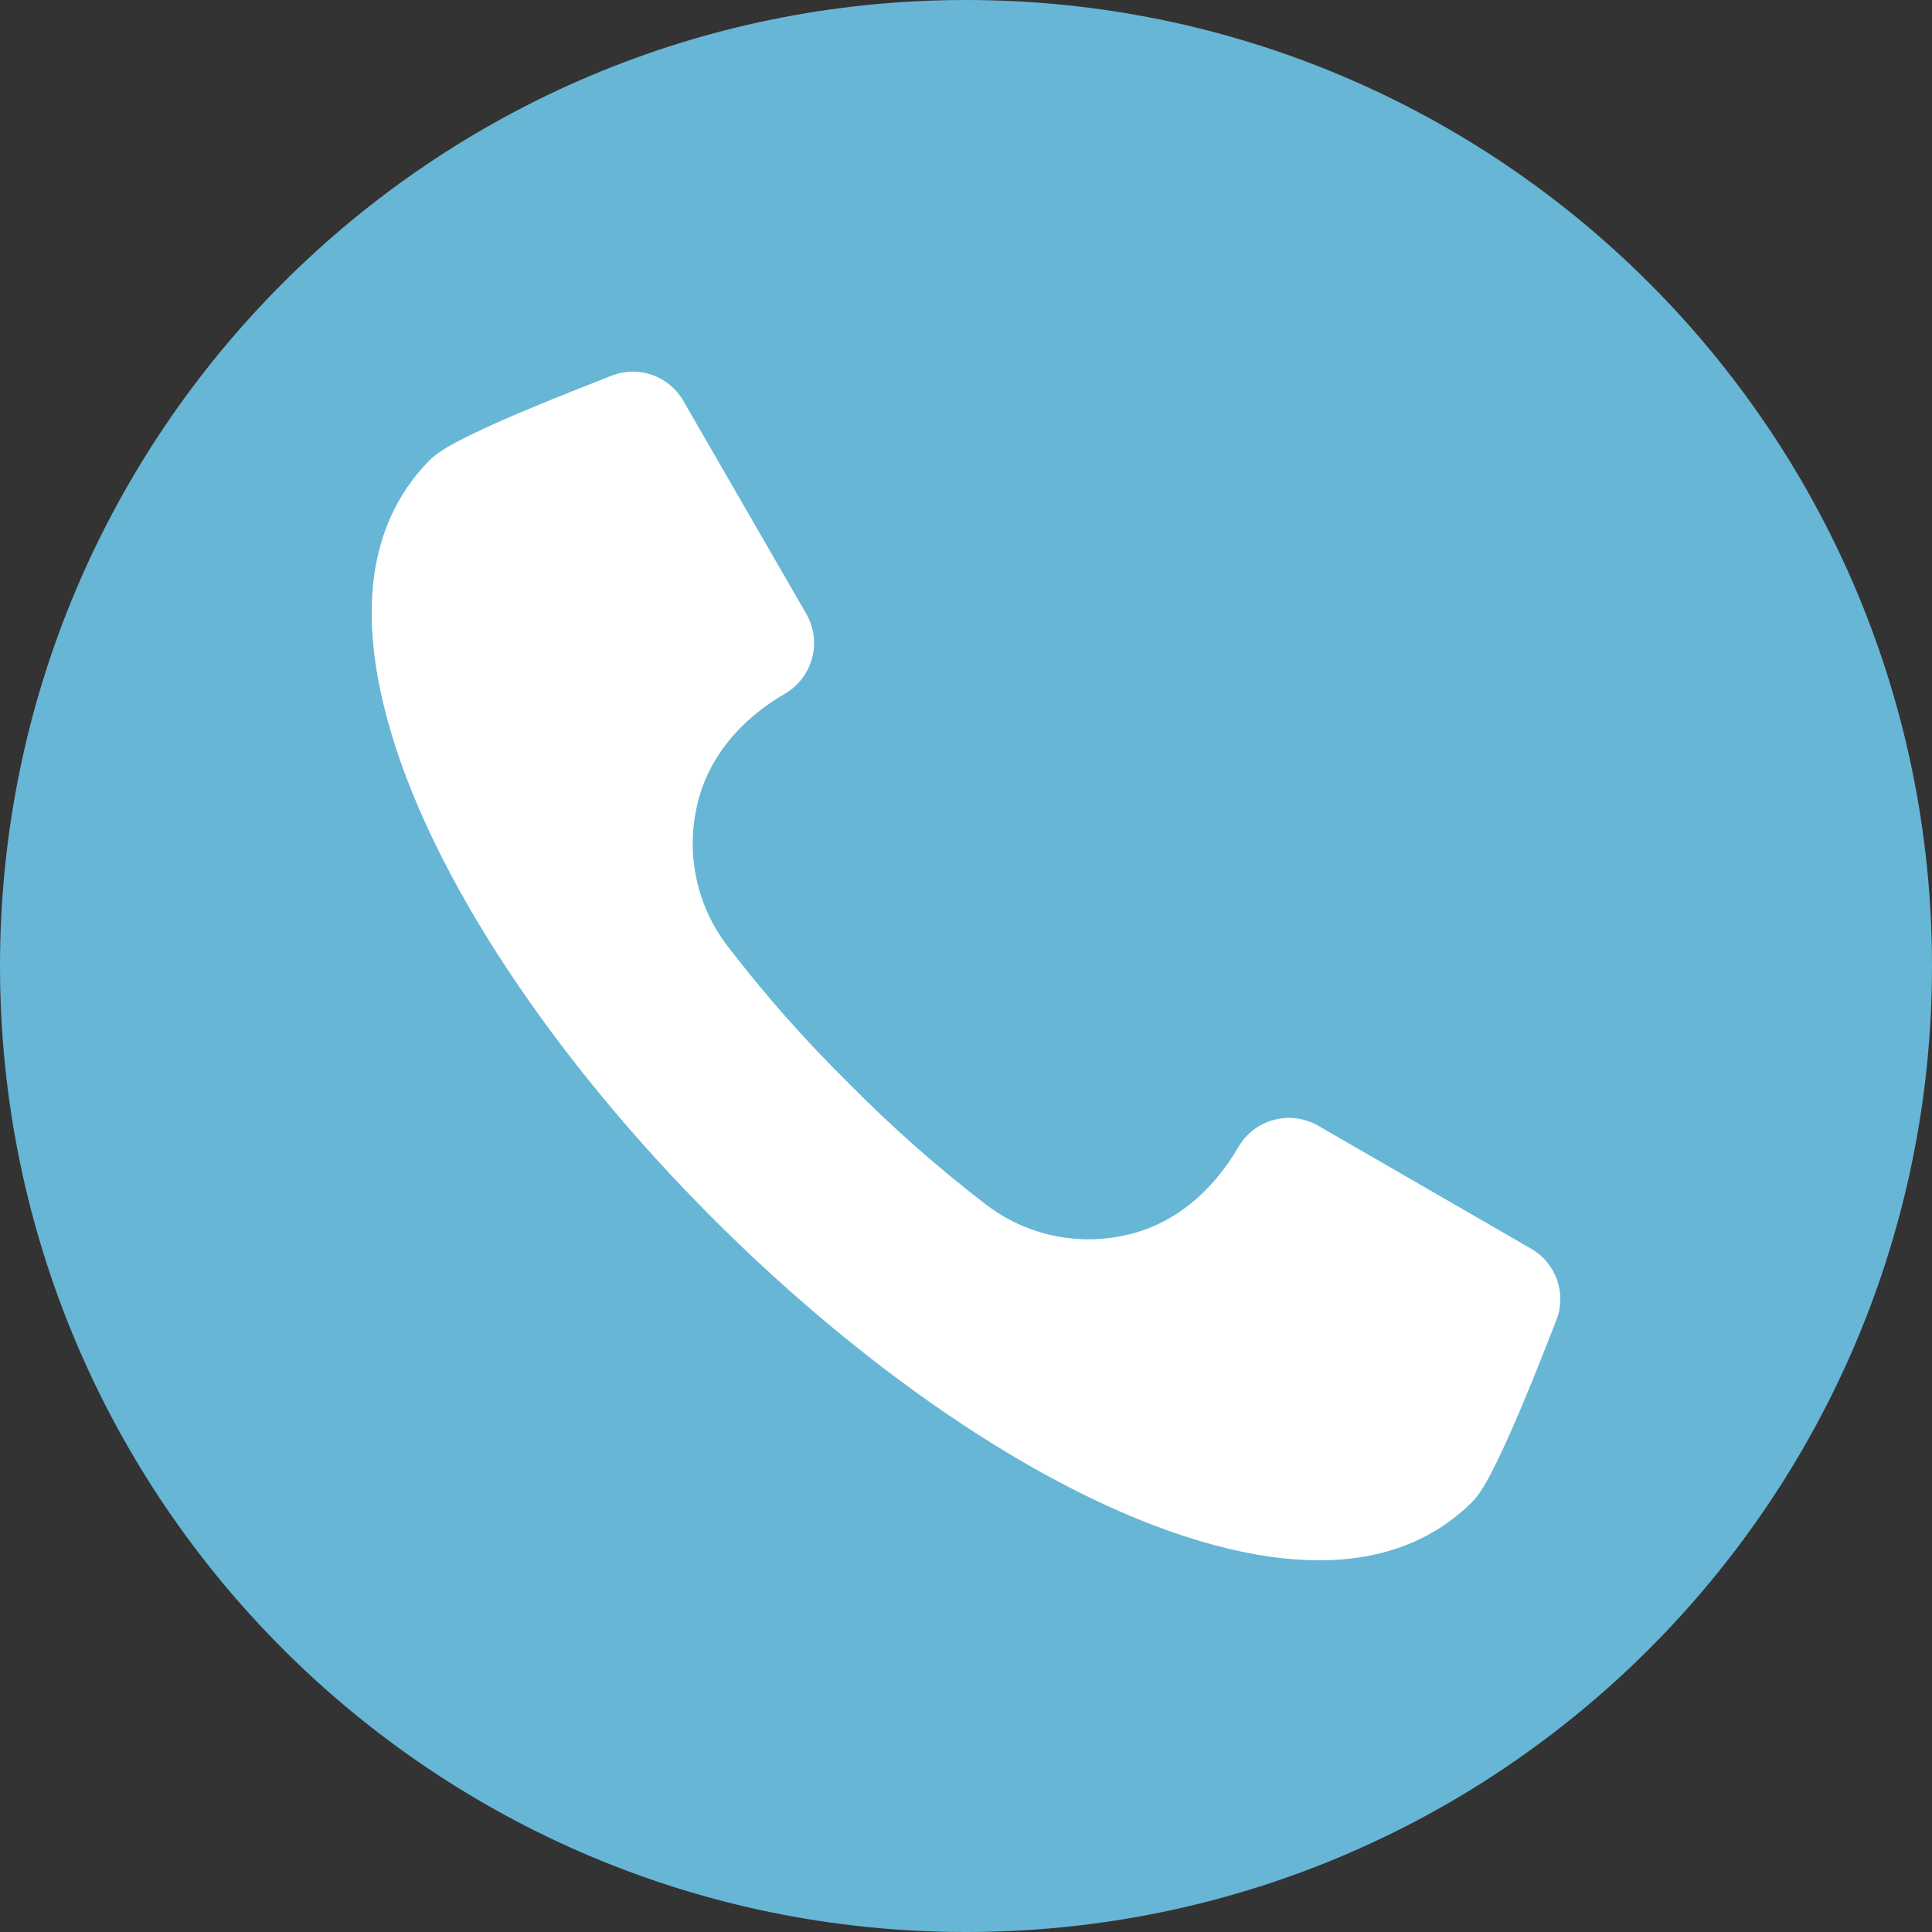 <svg width="56" height="56" viewBox="0 0 56 56" fill="none" xmlns="http://www.w3.org/2000/svg">
<rect x="0" y="0" width="56" height="56" fill="#333333" stroke="none"/>
<g clip-path="url(#clip0_6226_1996)">
<path d="M28 56C43.464 56 56 43.464 56 28C56 12.536 43.464 0 28 0C12.536 0 0 12.536 0 28C0 43.464 12.536 56 28 56Z" fill="#67B6D6"/>
<path fill-rule="evenodd" clip-rule="evenodd" d="M45.109 38.275L45.079 38.35C44.797 39.07 44.514 39.789 44.217 40.503C43.962 41.116 43.698 41.732 43.407 42.329C43.233 42.686 42.957 43.249 42.677 43.529C42.392 43.815 42.077 44.069 41.737 44.287C39.784 45.537 37.342 45.361 35.195 44.785C25.974 42.315 13.684 30.025 11.214 20.804C10.639 18.657 10.463 16.214 11.714 14.261C11.931 13.921 12.185 13.607 12.47 13.322C12.75 13.043 13.314 12.767 13.67 12.592C14.268 12.301 14.884 12.037 15.498 11.782C16.211 11.487 16.93 11.203 17.649 10.92L17.724 10.891C18.101 10.742 18.519 10.734 18.901 10.867C19.284 11.001 19.605 11.268 19.807 11.619L23.372 17.795C23.595 18.184 23.655 18.645 23.539 19.078C23.423 19.511 23.14 19.881 22.753 20.106C21.492 20.835 20.486 21.968 20.189 23.421C20.039 24.114 20.042 24.83 20.198 25.521C20.353 26.212 20.657 26.861 21.088 27.422C22.165 28.828 23.339 30.157 24.601 31.399C25.843 32.661 27.172 33.835 28.578 34.913C29.14 35.344 29.789 35.648 30.48 35.803C31.171 35.958 31.887 35.961 32.58 35.812C34.032 35.515 35.166 34.508 35.894 33.247C36.12 32.86 36.489 32.577 36.922 32.461C37.355 32.345 37.816 32.405 38.205 32.628L44.38 36.194C44.731 36.395 44.998 36.717 45.132 37.099C45.266 37.481 45.258 37.899 45.109 38.275Z" fill="white"/>
</g>
<defs>
<clipPath id="clip0_6226_1996">
<rect width="56" height="56" fill="white"/>
</clipPath>
</defs>
</svg>
